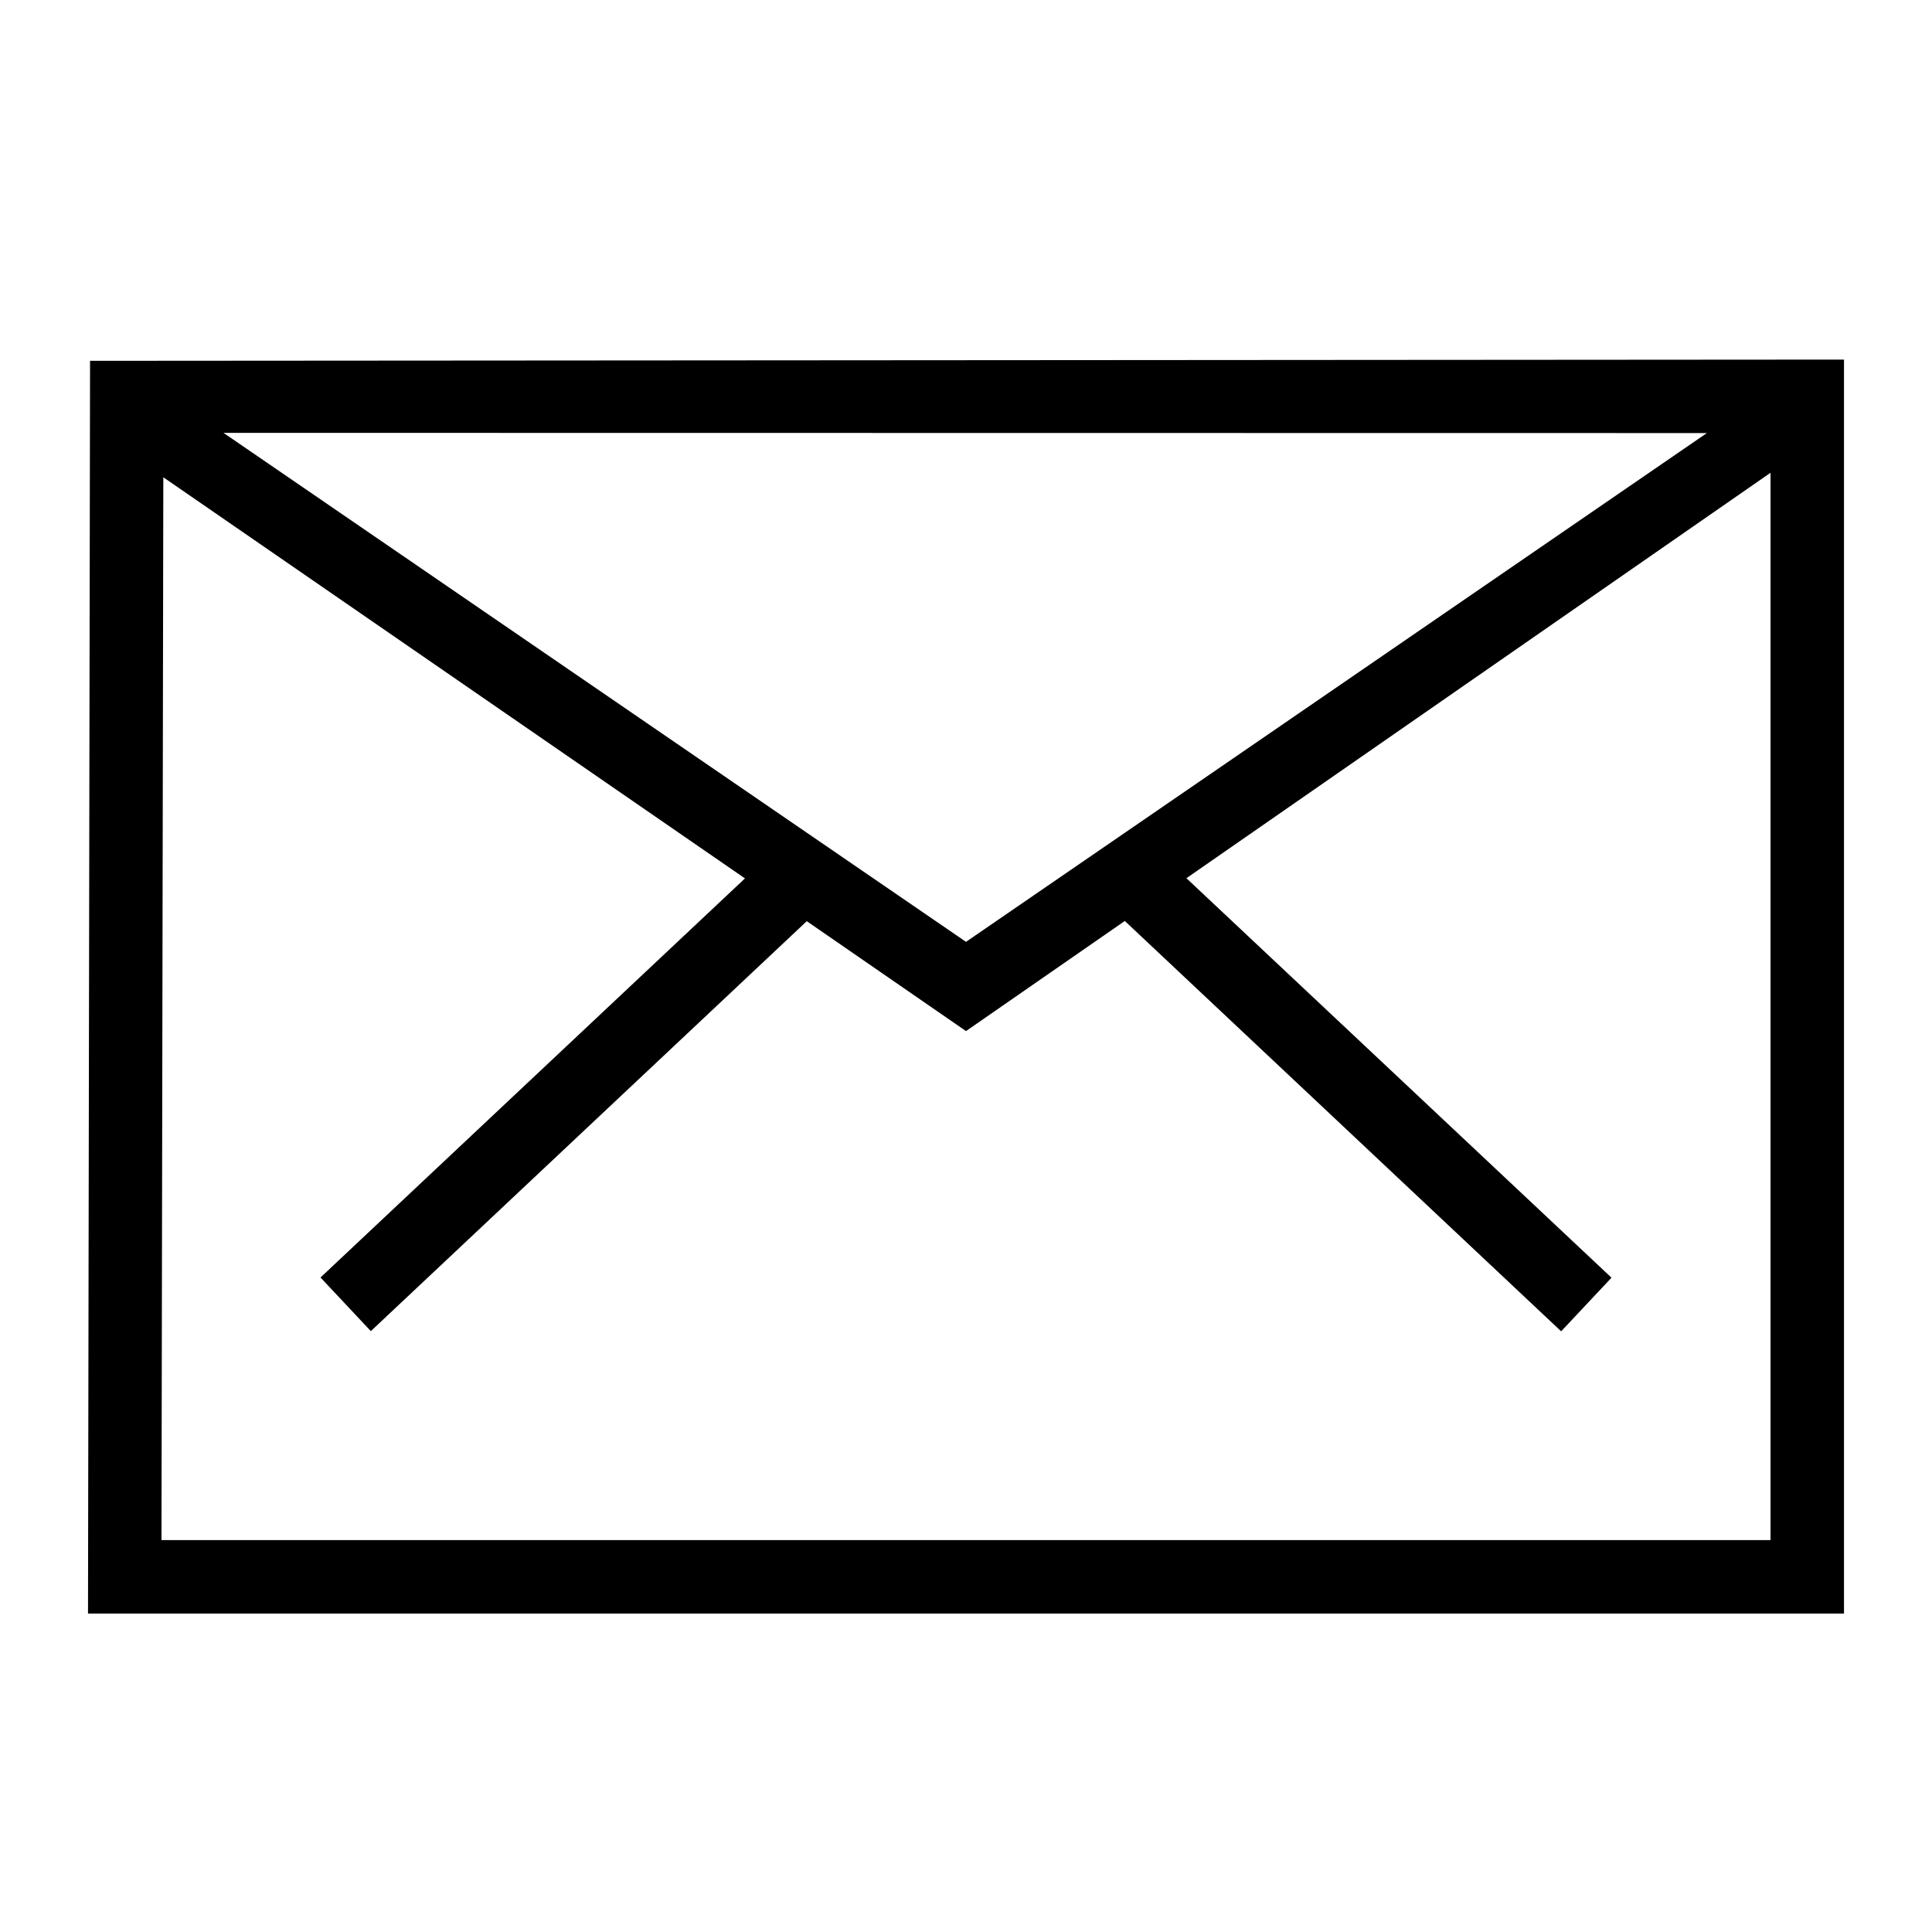 <?xml version="1.0" encoding="utf-8"?>
<!-- Generator: Adobe Illustrator 27.1.1, SVG Export Plug-In . SVG Version: 6.00 Build 0)  -->
<svg version="1.2" baseProfile="tiny" id="Ebene_1" xmlns="http://www.w3.org/2000/svg" xmlns:xlink="http://www.w3.org/1999/xlink"
	 x="0px" y="0px" viewBox="0 0 94.4 94.4" overflow="visible" xml:space="preserve">
<path d="M4.3,78.84l0.1-61.21l85.7-0.06v61.27H4.3z M86.51,75.25V23.1L57.97,42.91l20.77,19.52l-2.46,2.62L54.96,45l-7.76,5.38
	l-7.78-5.37l-21.3,20.03l-2.46-2.62l20.74-19.5L7.98,23.32L7.89,75.25H86.51z M47.2,46.02l36.2-24.86l-72.48-0.01L47.2,46.02z"/>
</svg>
